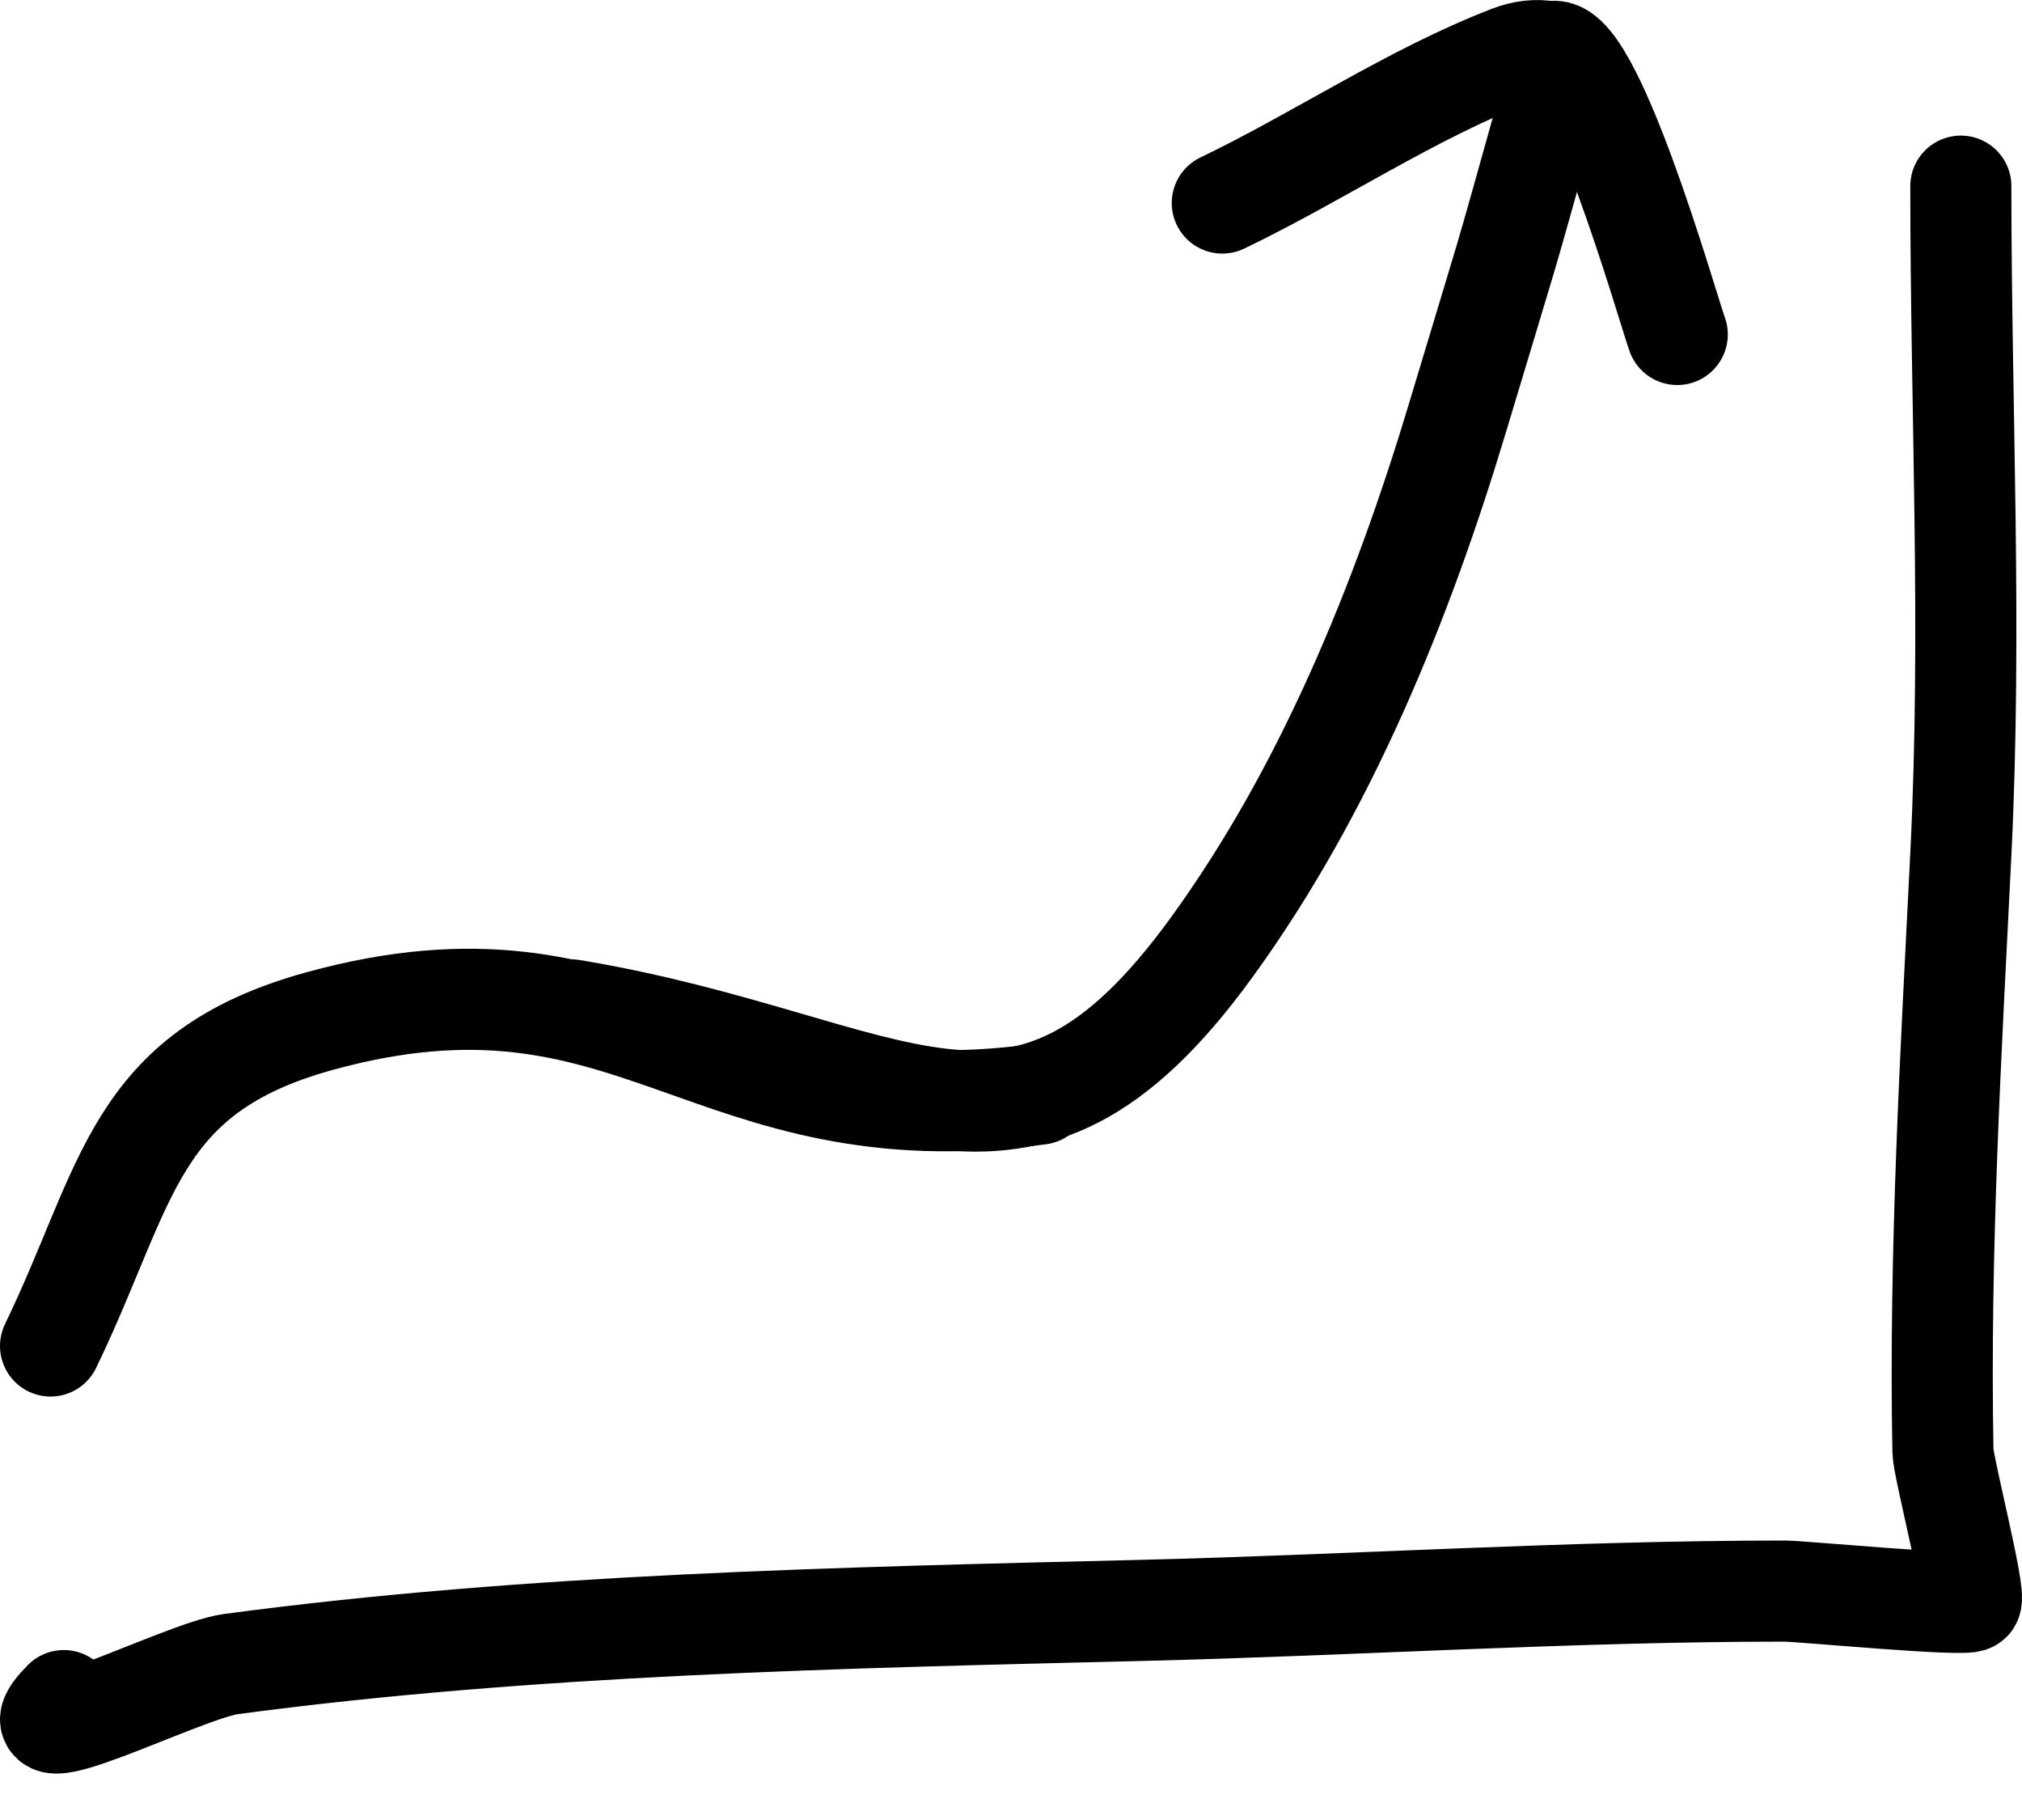<?xml version="1.0" encoding="UTF-8"?>
<svg xmlns="http://www.w3.org/2000/svg" width="20" height="18" viewBox="0 0 20 18" fill="none">
  <path d="M0.631 16.819C0.003 17.458 1.811 16.521 2.283 16.458C5.243 16.062 8.312 16 11.292 15.927C13.41 15.875 15.538 15.736 17.655 15.736C17.814 15.736 19.44 15.891 19.494 15.836C19.549 15.78 19.221 14.512 19.218 14.353C19.181 12.375 19.297 10.422 19.395 8.448C19.506 6.211 19.395 4.054 19.395 1.841" stroke="black" stroke-linecap="round"></path>
  <path d="M0.5 13.312C1.272 11.718 1.305 10.61 3.16 10.099C6.296 9.236 6.996 11.27 10.283 10.821" stroke="black" stroke-linecap="round"></path>
  <path d="M15.293 1.133C14.82 2.827 14.97 2.289 14.42 4.12C13.87 5.951 13.114 7.815 11.983 9.372C10.072 12.004 8.871 10.527 5.66 9.989" stroke="black" stroke-linecap="round"></path>
  <path d="M15.33 0.518C15.723 0.317 16.492 3.037 16.59 3.308" stroke="black" stroke-linecap="round"></path>
  <path d="M15.602 0.736C15.474 0.476 15.185 0.458 14.937 0.553C13.962 0.929 13.036 1.554 12.09 2.008" stroke="black" stroke-linecap="round"></path>
</svg>
